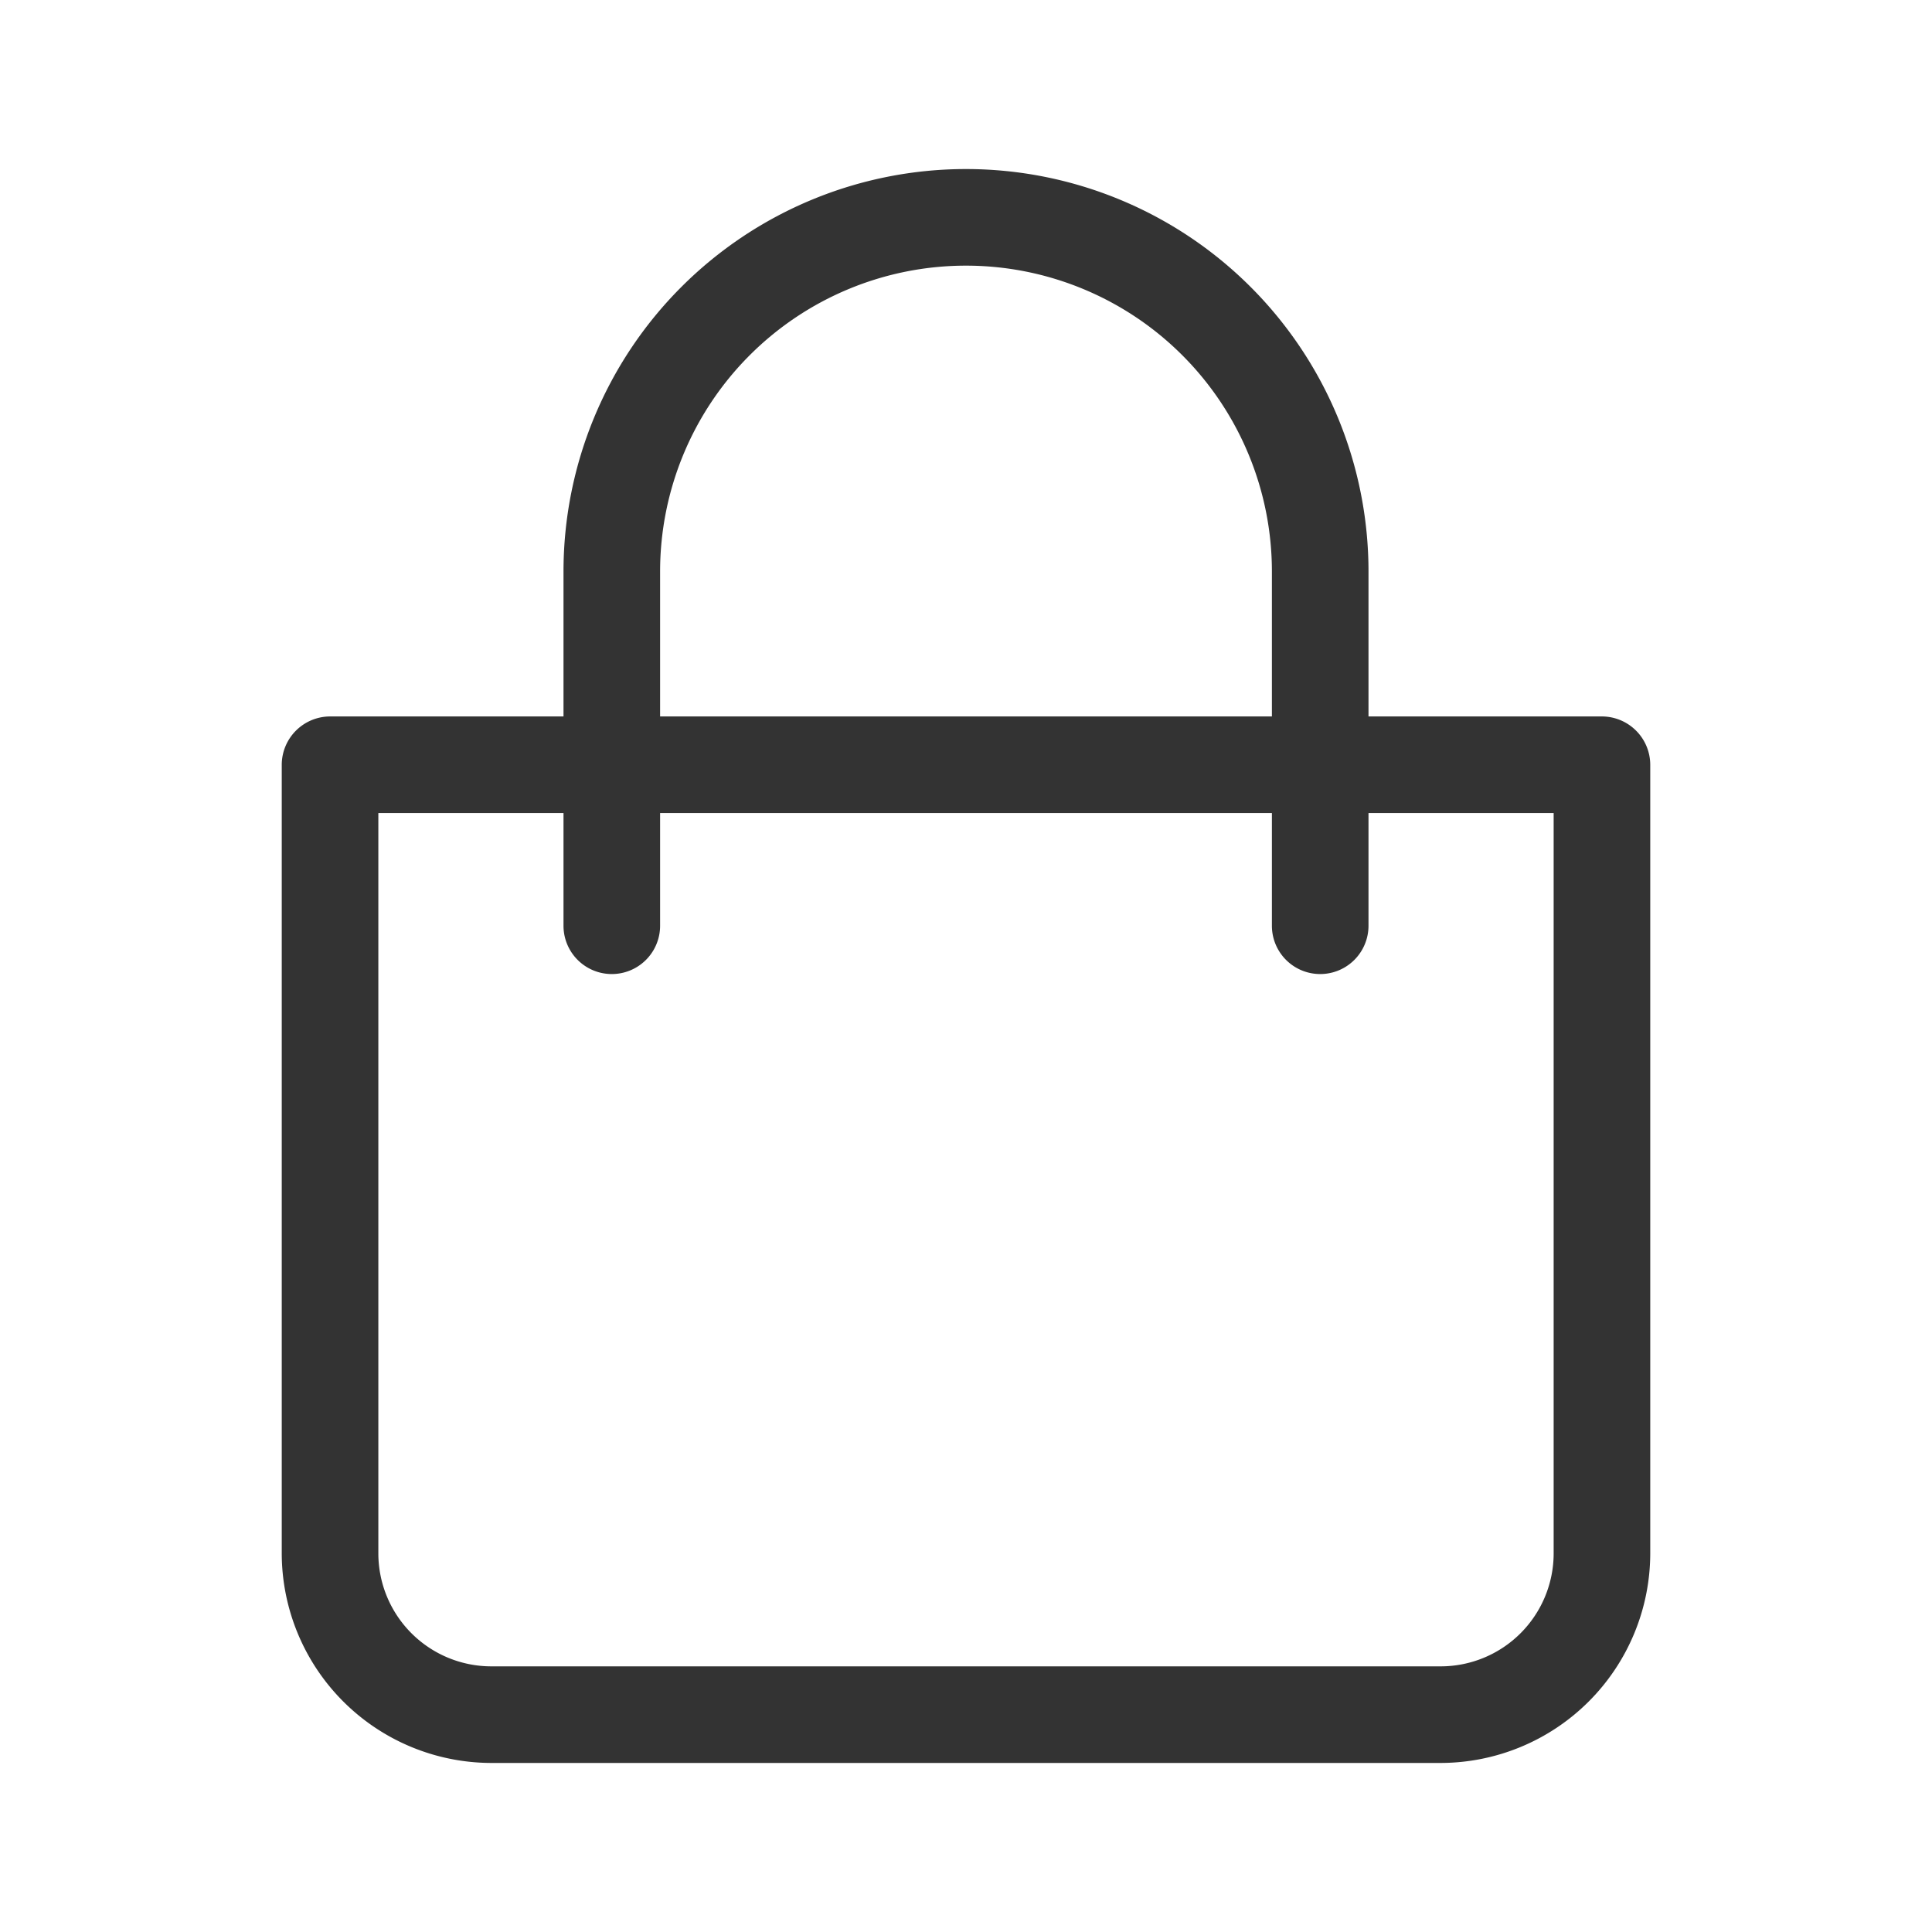 <svg xmlns="http://www.w3.org/2000/svg" width="72" height="72" viewBox="0 0 72 72"><defs><style>.a{fill:none;}.b{fill:#333;fill-rule:evenodd;}</style></defs><rect class="a" width="72" height="72"/><path class="b" d="M40.4,30.3a1.8,1.8,0,1,0,3.6,0V26.1h6.9V53.7a4.212,4.212,0,0,1-4.2,4.2H11.3a4.212,4.212,0,0,1-4.2-4.2V26.1H14v4.2a1.8,1.8,0,1,0,3.6,0V26.1H40.4ZM44,22.5h8.7a1.805,1.805,0,0,1,1.8,1.8V53.7a7.823,7.823,0,0,1-7.8,7.8H11.3a7.823,7.823,0,0,1-7.8-7.8V24.3a1.805,1.805,0,0,1,1.8-1.8H14V17.1a15,15,0,1,1,30,0Zm-26.4,0V17.1a11.4,11.4,0,0,1,22.8,0v5.4Z" transform="translate(7 4.2)"/></svg>